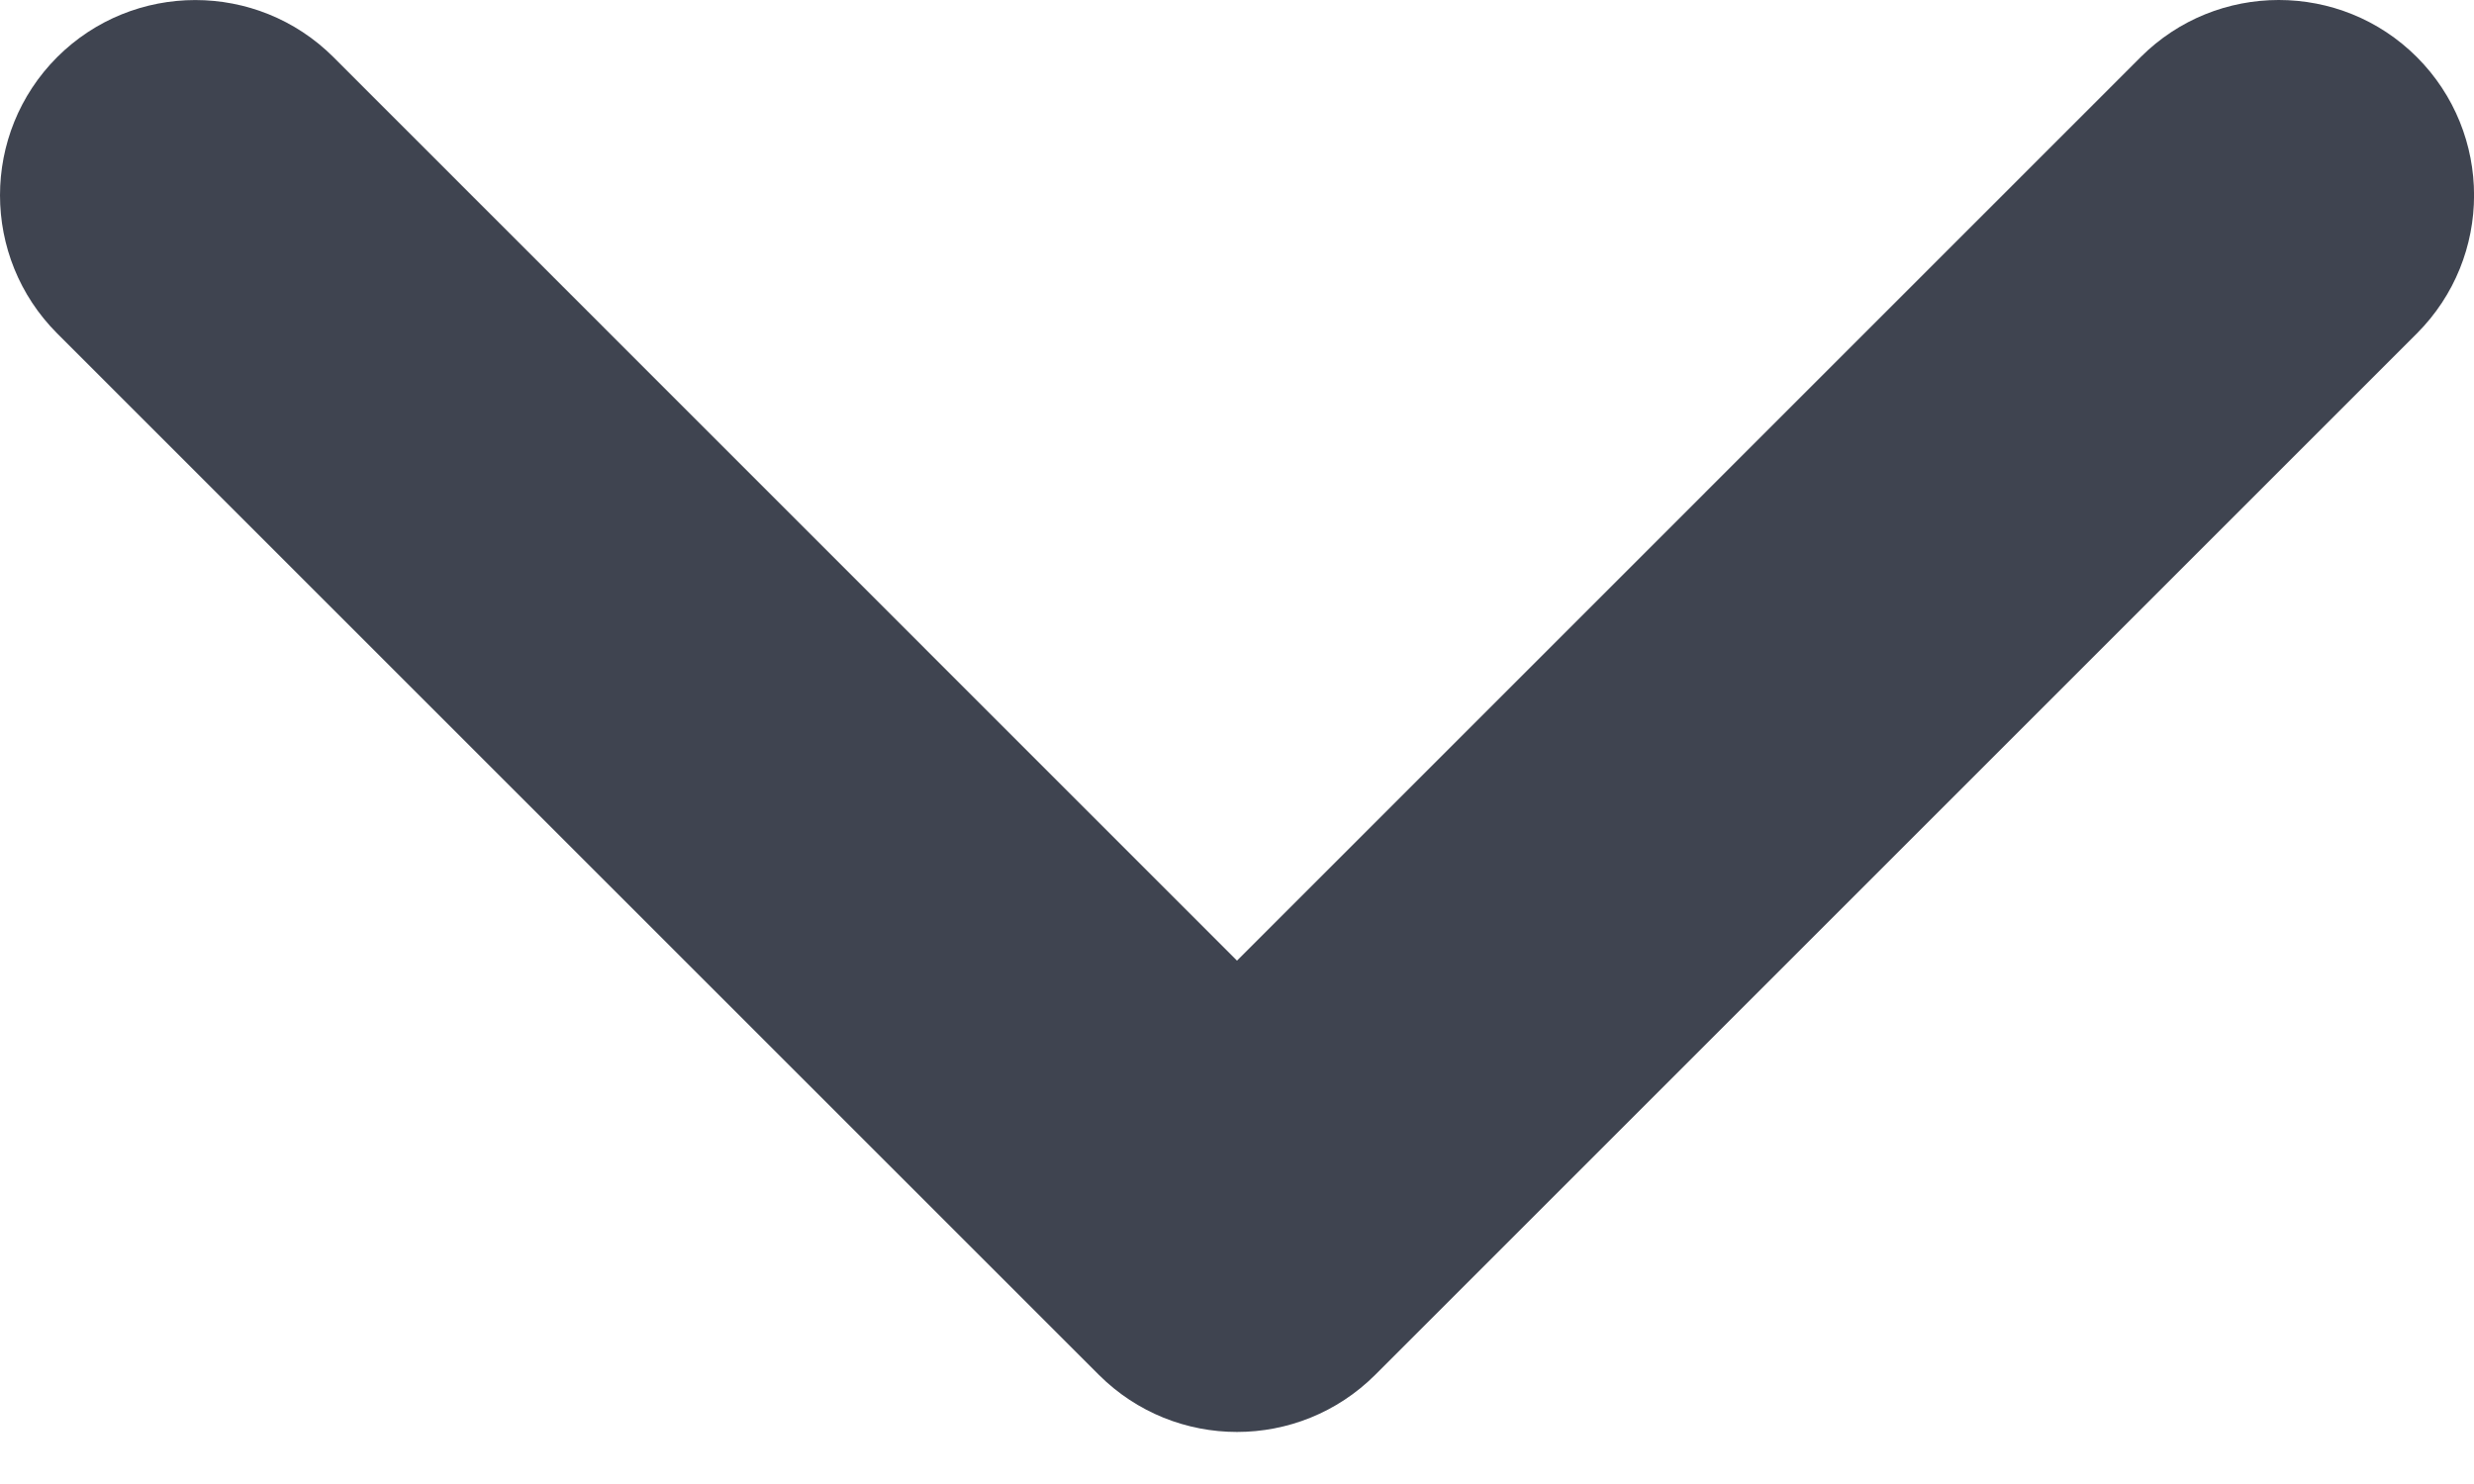 <?xml version="1.0" encoding="UTF-8"?> <svg xmlns="http://www.w3.org/2000/svg" width="40" height="24" viewBox="0 0 40 24" fill="none"> <path fill-rule="evenodd" clip-rule="evenodd" d="M36.843 -4.95935e-05C36.035 -4.95935e-05 35.227 0.307 34.61 0.924L20 15.536L5.391 0.924C4.158 -0.307 2.157 -0.307 0.924 0.924C-0.308 2.158 -0.308 4.158 0.924 5.392L17.767 22.235C19 23.466 21 23.466 22.234 22.235L39.077 5.392C40.309 4.158 40.309 2.158 39.077 0.924C38.46 0.307 37.652 -4.95935e-05 36.843 -4.95935e-05Z" fill="#3F4450"></path> </svg> 